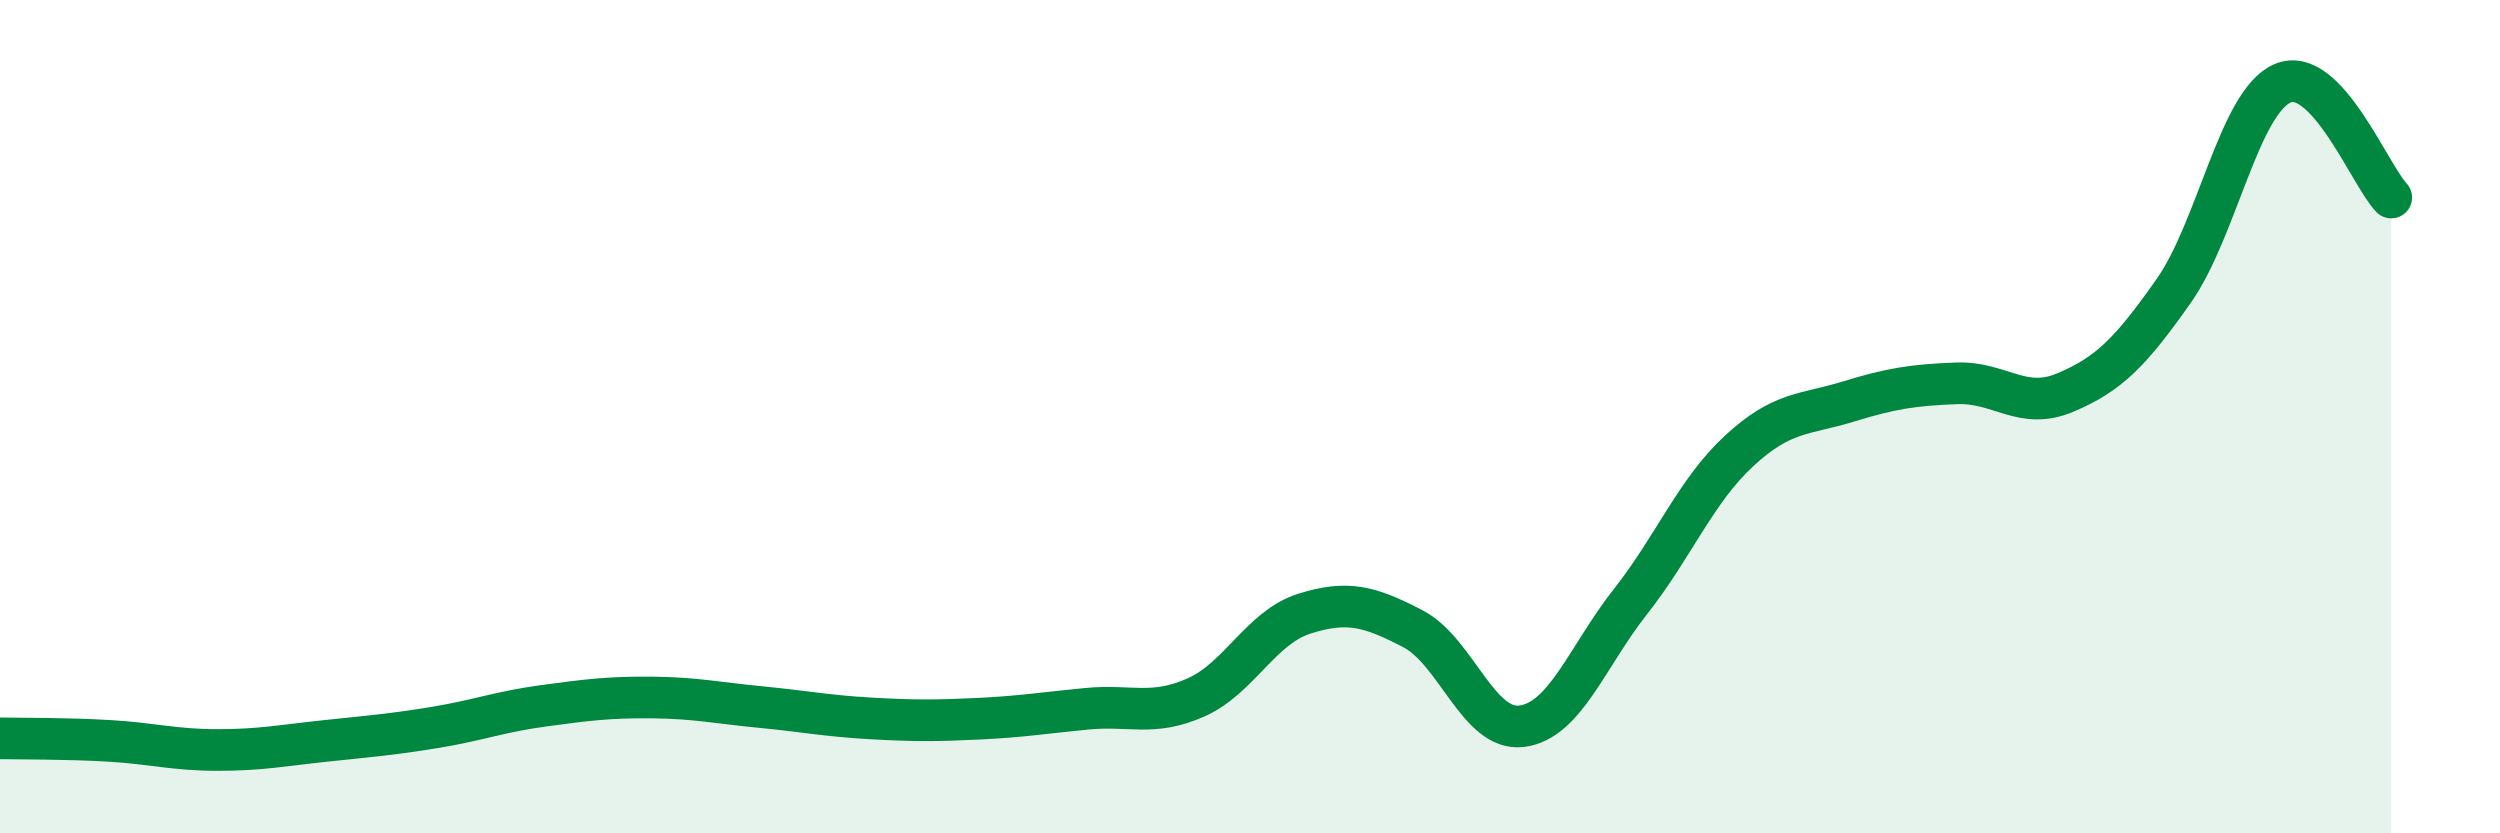 
    <svg width="60" height="20" viewBox="0 0 60 20" xmlns="http://www.w3.org/2000/svg">
      <path
        d="M 0,17.72 C 0.52,17.73 1.57,17.72 2.61,17.78 C 3.65,17.84 4.18,18 5.22,18 C 6.26,18 6.79,17.89 7.83,17.78 C 8.87,17.67 9.39,17.63 10.43,17.46 C 11.47,17.29 12,17.08 13.04,16.94 C 14.08,16.8 14.61,16.73 15.65,16.74 C 16.69,16.75 17.22,16.87 18.26,16.97 C 19.3,17.07 19.83,17.18 20.87,17.24 C 21.91,17.3 22.44,17.3 23.48,17.25 C 24.52,17.2 25.05,17.11 26.09,17.01 C 27.13,16.91 27.66,17.2 28.7,16.74 C 29.74,16.28 30.26,15.06 31.3,14.73 C 32.34,14.4 32.87,14.55 33.91,15.09 C 34.95,15.63 35.48,17.56 36.52,17.43 C 37.56,17.3 38.09,15.76 39.13,14.44 C 40.17,13.12 40.7,11.78 41.74,10.82 C 42.78,9.86 43.31,9.96 44.35,9.64 C 45.39,9.32 45.92,9.24 46.96,9.2 C 48,9.16 48.53,9.86 49.57,9.42 C 50.61,8.98 51.13,8.46 52.17,6.98 C 53.21,5.5 53.74,2.45 54.78,2 C 55.82,1.55 56.87,4.19 57.39,4.74L57.39 20L0 20Z"
        fill="#008740"
        opacity="0.1"
        stroke-linecap="round"
        stroke-linejoin="round"
      />
      <path
        d="M 0,17.72 C 0.52,17.73 1.57,17.72 2.61,17.78 C 3.65,17.84 4.18,18 5.22,18 C 6.26,18 6.79,17.89 7.83,17.78 C 8.87,17.67 9.39,17.63 10.43,17.46 C 11.47,17.29 12,17.08 13.04,16.94 C 14.08,16.8 14.61,16.73 15.65,16.74 C 16.69,16.75 17.22,16.87 18.26,16.97 C 19.3,17.07 19.83,17.18 20.87,17.24 C 21.91,17.3 22.44,17.3 23.48,17.25 C 24.52,17.2 25.05,17.11 26.09,17.01 C 27.13,16.91 27.66,17.2 28.7,16.74 C 29.74,16.28 30.26,15.06 31.3,14.73 C 32.34,14.4 32.87,14.55 33.91,15.09 C 34.95,15.63 35.48,17.56 36.52,17.43 C 37.56,17.3 38.09,15.76 39.13,14.44 C 40.17,13.12 40.7,11.78 41.74,10.82 C 42.78,9.86 43.31,9.96 44.35,9.64 C 45.39,9.32 45.92,9.24 46.96,9.2 C 48,9.16 48.53,9.86 49.57,9.42 C 50.61,8.98 51.13,8.46 52.17,6.98 C 53.21,5.5 53.74,2.45 54.78,2 C 55.82,1.55 56.87,4.19 57.39,4.74"
        stroke="#008740"
        stroke-width="1"
        fill="none"
        stroke-linecap="round"
        stroke-linejoin="round"
      />
    </svg>
  